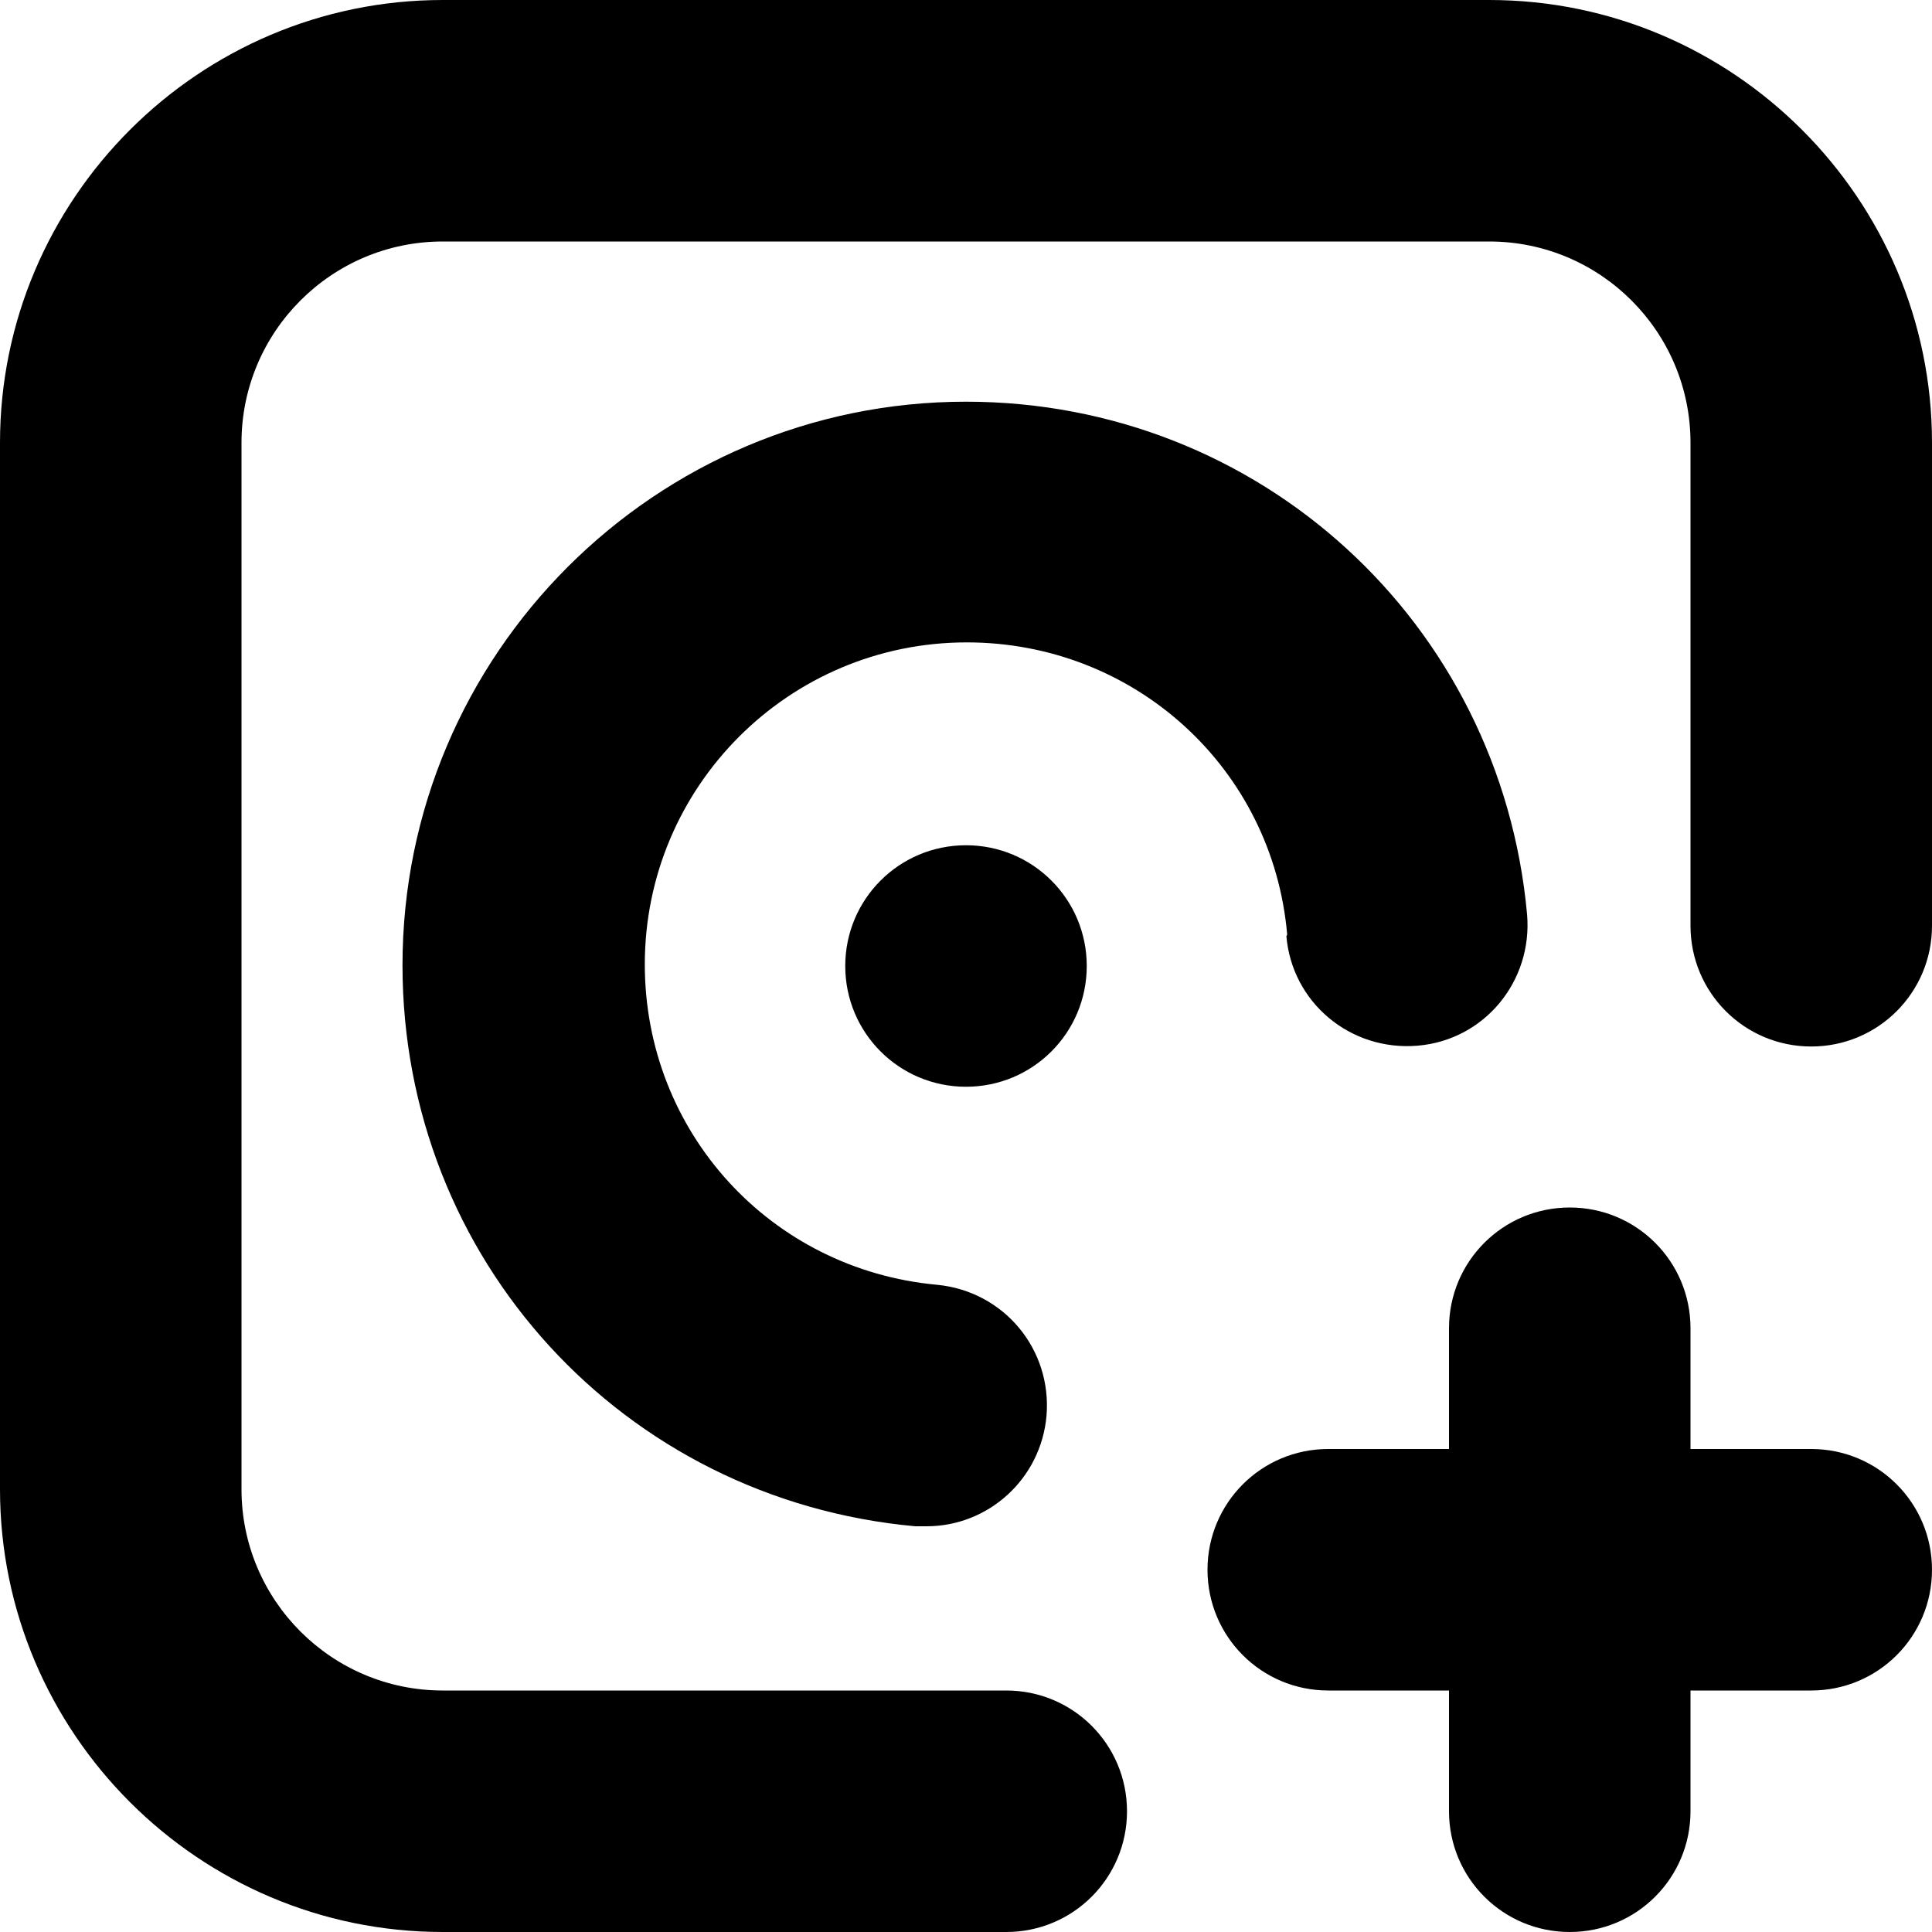 <?xml version="1.0" encoding="UTF-8"?>
<svg xmlns="http://www.w3.org/2000/svg" id="Layer_1" data-name="Layer 1" viewBox="0 0 24 24" width="512" height="512"><path d="M24,5.5v6c0,.83-.67,1.5-1.5,1.5s-1.5-.67-1.5-1.5V5.5c0-1.38-1.12-2.5-2.5-2.5H5.5c-1.38,0-2.5,1.12-2.5,2.5v13c0,1.38,1.12,2.5,2.5,2.5h7c.83,0,1.5,.67,1.5,1.5s-.67,1.5-1.5,1.5H5.5c-3.03,0-5.5-2.47-5.5-5.5V5.5C0,2.47,2.47,0,5.5,0h13c3.03,0,5.5,2.47,5.5,5.5Zm-13.5,6.5c0,.83,.67,1.5,1.5,1.5s1.5-.67,1.5-1.5-.67-1.5-1.5-1.5-1.5,.67-1.5,1.5Zm12,6h-1.5v-1.5c0-.83-.67-1.5-1.5-1.5s-1.5,.67-1.5,1.5v1.5h-1.5c-.83,0-1.5,.67-1.5,1.5s.67,1.5,1.5,1.5h1.5v1.5c0,.83,.67,1.5,1.5,1.5s1.5-.67,1.5-1.5v-1.5h1.5c.83,0,1.5-.67,1.5-1.5s-.67-1.5-1.5-1.5Zm-6.52-6.37c.07,.82,.79,1.43,1.63,1.36,.83-.07,1.43-.8,1.36-1.63-.33-3.63-3.33-6.37-6.97-6.37-3.86,0-7,3.14-7,7,0,3.65,2.74,6.64,6.37,6.97,.05,0,.09,0,.14,0,.77,0,1.42-.59,1.49-1.37,.07-.83-.53-1.55-1.36-1.63-2.07-.19-3.63-1.9-3.63-3.98,0-2.21,1.79-4,4-4,2.08,0,3.8,1.56,3.98,3.63Z"/></svg>
